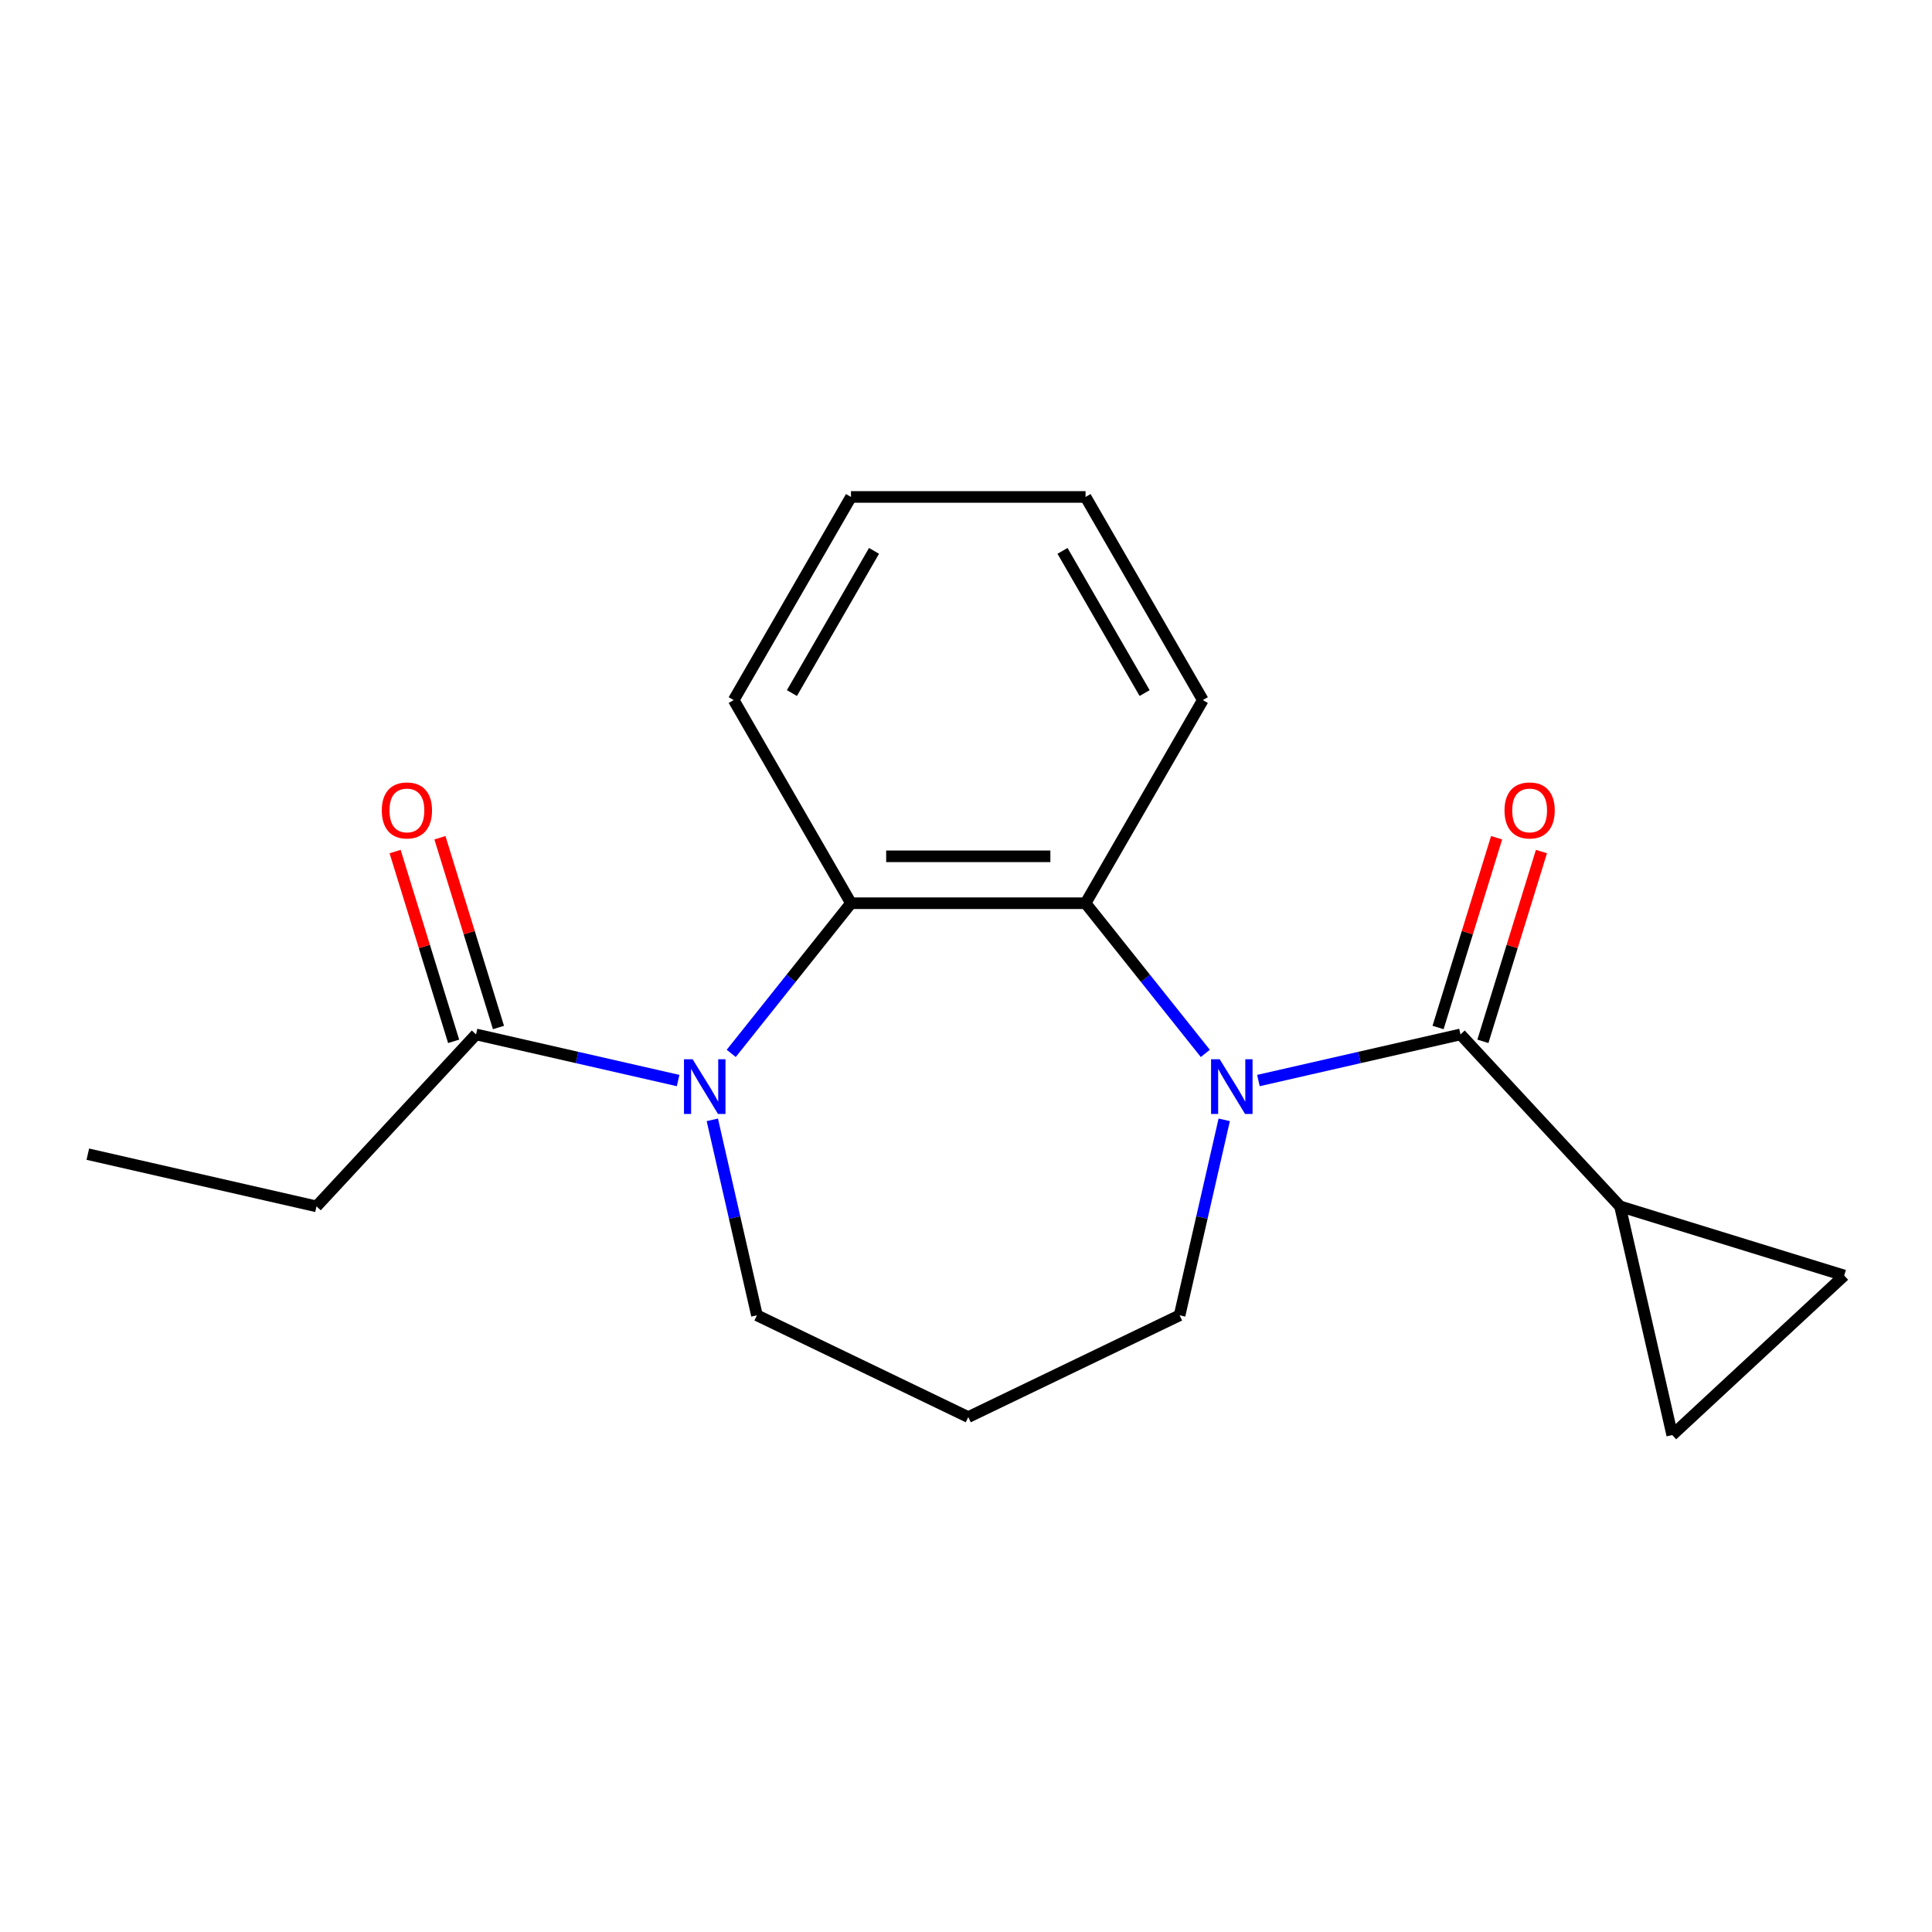 <?xml version='1.0' encoding='iso-8859-1'?>
<svg version='1.1' baseProfile='full'
              xmlns='http://www.w3.org/2000/svg'
                      xmlns:rdkit='http://www.rdkit.org/xml'
                      xmlns:xlink='http://www.w3.org/1999/xlink'
                  xml:space='preserve'
width='1000px' height='1000px' viewBox='0 0 1000 1000'>
<!-- END OF HEADER -->
<rect style='opacity:1.0;fill:#FFFFFF;stroke:none' width='1000' height='1000' x='0' y='0'> </rect>
<path class='bond-1' d='M 651.355,559.287 L 703.651,547.351' style='fill:none;fill-rule:evenodd;stroke:#0000FF;stroke-width:6px;stroke-linecap:butt;stroke-linejoin:miter;stroke-opacity:1' />
<path class='bond-1' d='M 703.651,547.351 L 755.947,535.415' style='fill:none;fill-rule:evenodd;stroke:#000000;stroke-width:6px;stroke-linecap:butt;stroke-linejoin:miter;stroke-opacity:1' />
<path class='bond-2' d='M 623.867,545.236 L 592.874,506.372' style='fill:none;fill-rule:evenodd;stroke:#0000FF;stroke-width:6px;stroke-linecap:butt;stroke-linejoin:miter;stroke-opacity:1' />
<path class='bond-2' d='M 592.874,506.372 L 561.881,467.508' style='fill:none;fill-rule:evenodd;stroke:#000000;stroke-width:6px;stroke-linecap:butt;stroke-linejoin:miter;stroke-opacity:1' />
<path class='bond-10' d='M 633.655,579.627 L 622.109,630.213' style='fill:none;fill-rule:evenodd;stroke:#0000FF;stroke-width:6px;stroke-linecap:butt;stroke-linejoin:miter;stroke-opacity:1' />
<path class='bond-10' d='M 622.109,630.213 L 610.563,680.799' style='fill:none;fill-rule:evenodd;stroke:#000000;stroke-width:6px;stroke-linecap:butt;stroke-linejoin:miter;stroke-opacity:1' />
<path class='bond-0' d='M 378.483,545.236 L 409.476,506.372' style='fill:none;fill-rule:evenodd;stroke:#0000FF;stroke-width:6px;stroke-linecap:butt;stroke-linejoin:miter;stroke-opacity:1' />
<path class='bond-0' d='M 409.476,506.372 L 440.469,467.508' style='fill:none;fill-rule:evenodd;stroke:#000000;stroke-width:6px;stroke-linecap:butt;stroke-linejoin:miter;stroke-opacity:1' />
<path class='bond-5' d='M 350.995,559.287 L 298.699,547.351' style='fill:none;fill-rule:evenodd;stroke:#0000FF;stroke-width:6px;stroke-linecap:butt;stroke-linejoin:miter;stroke-opacity:1' />
<path class='bond-5' d='M 298.699,547.351 L 246.403,535.415' style='fill:none;fill-rule:evenodd;stroke:#000000;stroke-width:6px;stroke-linecap:butt;stroke-linejoin:miter;stroke-opacity:1' />
<path class='bond-19' d='M 368.695,579.627 L 380.241,630.213' style='fill:none;fill-rule:evenodd;stroke:#0000FF;stroke-width:6px;stroke-linecap:butt;stroke-linejoin:miter;stroke-opacity:1' />
<path class='bond-19' d='M 380.241,630.213 L 391.787,680.799' style='fill:none;fill-rule:evenodd;stroke:#000000;stroke-width:6px;stroke-linecap:butt;stroke-linejoin:miter;stroke-opacity:1' />
<path class='bond-4' d='M 755.947,535.415 L 838.528,624.416' style='fill:none;fill-rule:evenodd;stroke:#000000;stroke-width:6px;stroke-linecap:butt;stroke-linejoin:miter;stroke-opacity:1' />
<path class='bond-8' d='M 767.549,538.993 L 782.698,489.882' style='fill:none;fill-rule:evenodd;stroke:#000000;stroke-width:6px;stroke-linecap:butt;stroke-linejoin:miter;stroke-opacity:1' />
<path class='bond-8' d='M 782.698,489.882 L 797.846,440.771' style='fill:none;fill-rule:evenodd;stroke:#FF0000;stroke-width:6px;stroke-linecap:butt;stroke-linejoin:miter;stroke-opacity:1' />
<path class='bond-8' d='M 744.345,531.836 L 759.494,482.725' style='fill:none;fill-rule:evenodd;stroke:#000000;stroke-width:6px;stroke-linecap:butt;stroke-linejoin:miter;stroke-opacity:1' />
<path class='bond-8' d='M 759.494,482.725 L 774.643,433.614' style='fill:none;fill-rule:evenodd;stroke:#FF0000;stroke-width:6px;stroke-linecap:butt;stroke-linejoin:miter;stroke-opacity:1' />
<path class='bond-3' d='M 561.881,467.508 L 440.469,467.508' style='fill:none;fill-rule:evenodd;stroke:#000000;stroke-width:6px;stroke-linecap:butt;stroke-linejoin:miter;stroke-opacity:1' />
<path class='bond-3' d='M 543.669,443.226 L 458.681,443.226' style='fill:none;fill-rule:evenodd;stroke:#000000;stroke-width:6px;stroke-linecap:butt;stroke-linejoin:miter;stroke-opacity:1' />
<path class='bond-13' d='M 561.881,467.508 L 622.587,362.362' style='fill:none;fill-rule:evenodd;stroke:#000000;stroke-width:6px;stroke-linecap:butt;stroke-linejoin:miter;stroke-opacity:1' />
<path class='bond-14' d='M 440.469,467.508 L 379.763,362.362' style='fill:none;fill-rule:evenodd;stroke:#000000;stroke-width:6px;stroke-linecap:butt;stroke-linejoin:miter;stroke-opacity:1' />
<path class='bond-6' d='M 838.528,624.416 L 954.545,660.202' style='fill:none;fill-rule:evenodd;stroke:#000000;stroke-width:6px;stroke-linecap:butt;stroke-linejoin:miter;stroke-opacity:1' />
<path class='bond-7' d='M 838.528,624.416 L 865.545,742.783' style='fill:none;fill-rule:evenodd;stroke:#000000;stroke-width:6px;stroke-linecap:butt;stroke-linejoin:miter;stroke-opacity:1' />
<path class='bond-9' d='M 258.005,531.836 L 242.856,482.725' style='fill:none;fill-rule:evenodd;stroke:#000000;stroke-width:6px;stroke-linecap:butt;stroke-linejoin:miter;stroke-opacity:1' />
<path class='bond-9' d='M 242.856,482.725 L 227.707,433.614' style='fill:none;fill-rule:evenodd;stroke:#FF0000;stroke-width:6px;stroke-linecap:butt;stroke-linejoin:miter;stroke-opacity:1' />
<path class='bond-9' d='M 234.801,538.993 L 219.652,489.882' style='fill:none;fill-rule:evenodd;stroke:#000000;stroke-width:6px;stroke-linecap:butt;stroke-linejoin:miter;stroke-opacity:1' />
<path class='bond-9' d='M 219.652,489.882 L 204.504,440.771' style='fill:none;fill-rule:evenodd;stroke:#FF0000;stroke-width:6px;stroke-linecap:butt;stroke-linejoin:miter;stroke-opacity:1' />
<path class='bond-15' d='M 246.403,535.415 L 163.822,624.416' style='fill:none;fill-rule:evenodd;stroke:#000000;stroke-width:6px;stroke-linecap:butt;stroke-linejoin:miter;stroke-opacity:1' />
<path class='bond-20' d='M 954.545,660.202 L 865.545,742.783' style='fill:none;fill-rule:evenodd;stroke:#000000;stroke-width:6px;stroke-linecap:butt;stroke-linejoin:miter;stroke-opacity:1' />
<path class='bond-12' d='M 610.563,680.799 L 501.175,733.477' style='fill:none;fill-rule:evenodd;stroke:#000000;stroke-width:6px;stroke-linecap:butt;stroke-linejoin:miter;stroke-opacity:1' />
<path class='bond-11' d='M 391.787,680.799 L 501.175,733.477' style='fill:none;fill-rule:evenodd;stroke:#000000;stroke-width:6px;stroke-linecap:butt;stroke-linejoin:miter;stroke-opacity:1' />
<path class='bond-17' d='M 622.587,362.362 L 561.881,257.217' style='fill:none;fill-rule:evenodd;stroke:#000000;stroke-width:6px;stroke-linecap:butt;stroke-linejoin:miter;stroke-opacity:1' />
<path class='bond-17' d='M 592.452,358.732 L 549.958,285.13' style='fill:none;fill-rule:evenodd;stroke:#000000;stroke-width:6px;stroke-linecap:butt;stroke-linejoin:miter;stroke-opacity:1' />
<path class='bond-21' d='M 379.763,362.362 L 440.469,257.217' style='fill:none;fill-rule:evenodd;stroke:#000000;stroke-width:6px;stroke-linecap:butt;stroke-linejoin:miter;stroke-opacity:1' />
<path class='bond-21' d='M 409.898,358.732 L 452.392,285.13' style='fill:none;fill-rule:evenodd;stroke:#000000;stroke-width:6px;stroke-linecap:butt;stroke-linejoin:miter;stroke-opacity:1' />
<path class='bond-16' d='M 163.822,624.416 L 45.455,597.399' style='fill:none;fill-rule:evenodd;stroke:#000000;stroke-width:6px;stroke-linecap:butt;stroke-linejoin:miter;stroke-opacity:1' />
<path class='bond-18' d='M 561.881,257.217 L 440.469,257.217' style='fill:none;fill-rule:evenodd;stroke:#000000;stroke-width:6px;stroke-linecap:butt;stroke-linejoin:miter;stroke-opacity:1' />
<path  class='atom-0' d='M 631.32 548.271
L 640.6 563.271
Q 641.52 564.751, 643 567.431
Q 644.48 570.111, 644.56 570.271
L 644.56 548.271
L 648.32 548.271
L 648.32 576.591
L 644.44 576.591
L 634.48 560.191
Q 633.32 558.271, 632.08 556.071
Q 630.88 553.871, 630.52 553.191
L 630.52 576.591
L 626.84 576.591
L 626.84 548.271
L 631.32 548.271
' fill='#0000FF'/>
<path  class='atom-1' d='M 358.51 548.271
L 367.79 563.271
Q 368.71 564.751, 370.19 567.431
Q 371.67 570.111, 371.75 570.271
L 371.75 548.271
L 375.51 548.271
L 375.51 576.591
L 371.63 576.591
L 361.67 560.191
Q 360.51 558.271, 359.27 556.071
Q 358.07 553.871, 357.71 553.191
L 357.71 576.591
L 354.03 576.591
L 354.03 548.271
L 358.51 548.271
' fill='#0000FF'/>
<path  class='atom-9' d='M 778.734 419.477
Q 778.734 412.677, 782.094 408.877
Q 785.454 405.077, 791.734 405.077
Q 798.014 405.077, 801.374 408.877
Q 804.734 412.677, 804.734 419.477
Q 804.734 426.357, 801.334 430.277
Q 797.934 434.157, 791.734 434.157
Q 785.494 434.157, 782.094 430.277
Q 778.734 426.397, 778.734 419.477
M 791.734 430.957
Q 796.054 430.957, 798.374 428.077
Q 800.734 425.157, 800.734 419.477
Q 800.734 413.917, 798.374 411.117
Q 796.054 408.277, 791.734 408.277
Q 787.414 408.277, 785.054 411.077
Q 782.734 413.877, 782.734 419.477
Q 782.734 425.197, 785.054 428.077
Q 787.414 430.957, 791.734 430.957
' fill='#FF0000'/>
<path  class='atom-10' d='M 197.616 419.477
Q 197.616 412.677, 200.976 408.877
Q 204.336 405.077, 210.616 405.077
Q 216.896 405.077, 220.256 408.877
Q 223.616 412.677, 223.616 419.477
Q 223.616 426.357, 220.216 430.277
Q 216.816 434.157, 210.616 434.157
Q 204.376 434.157, 200.976 430.277
Q 197.616 426.397, 197.616 419.477
M 210.616 430.957
Q 214.936 430.957, 217.256 428.077
Q 219.616 425.157, 219.616 419.477
Q 219.616 413.917, 217.256 411.117
Q 214.936 408.277, 210.616 408.277
Q 206.296 408.277, 203.936 411.077
Q 201.616 413.877, 201.616 419.477
Q 201.616 425.197, 203.936 428.077
Q 206.296 430.957, 210.616 430.957
' fill='#FF0000'/>
</svg>
